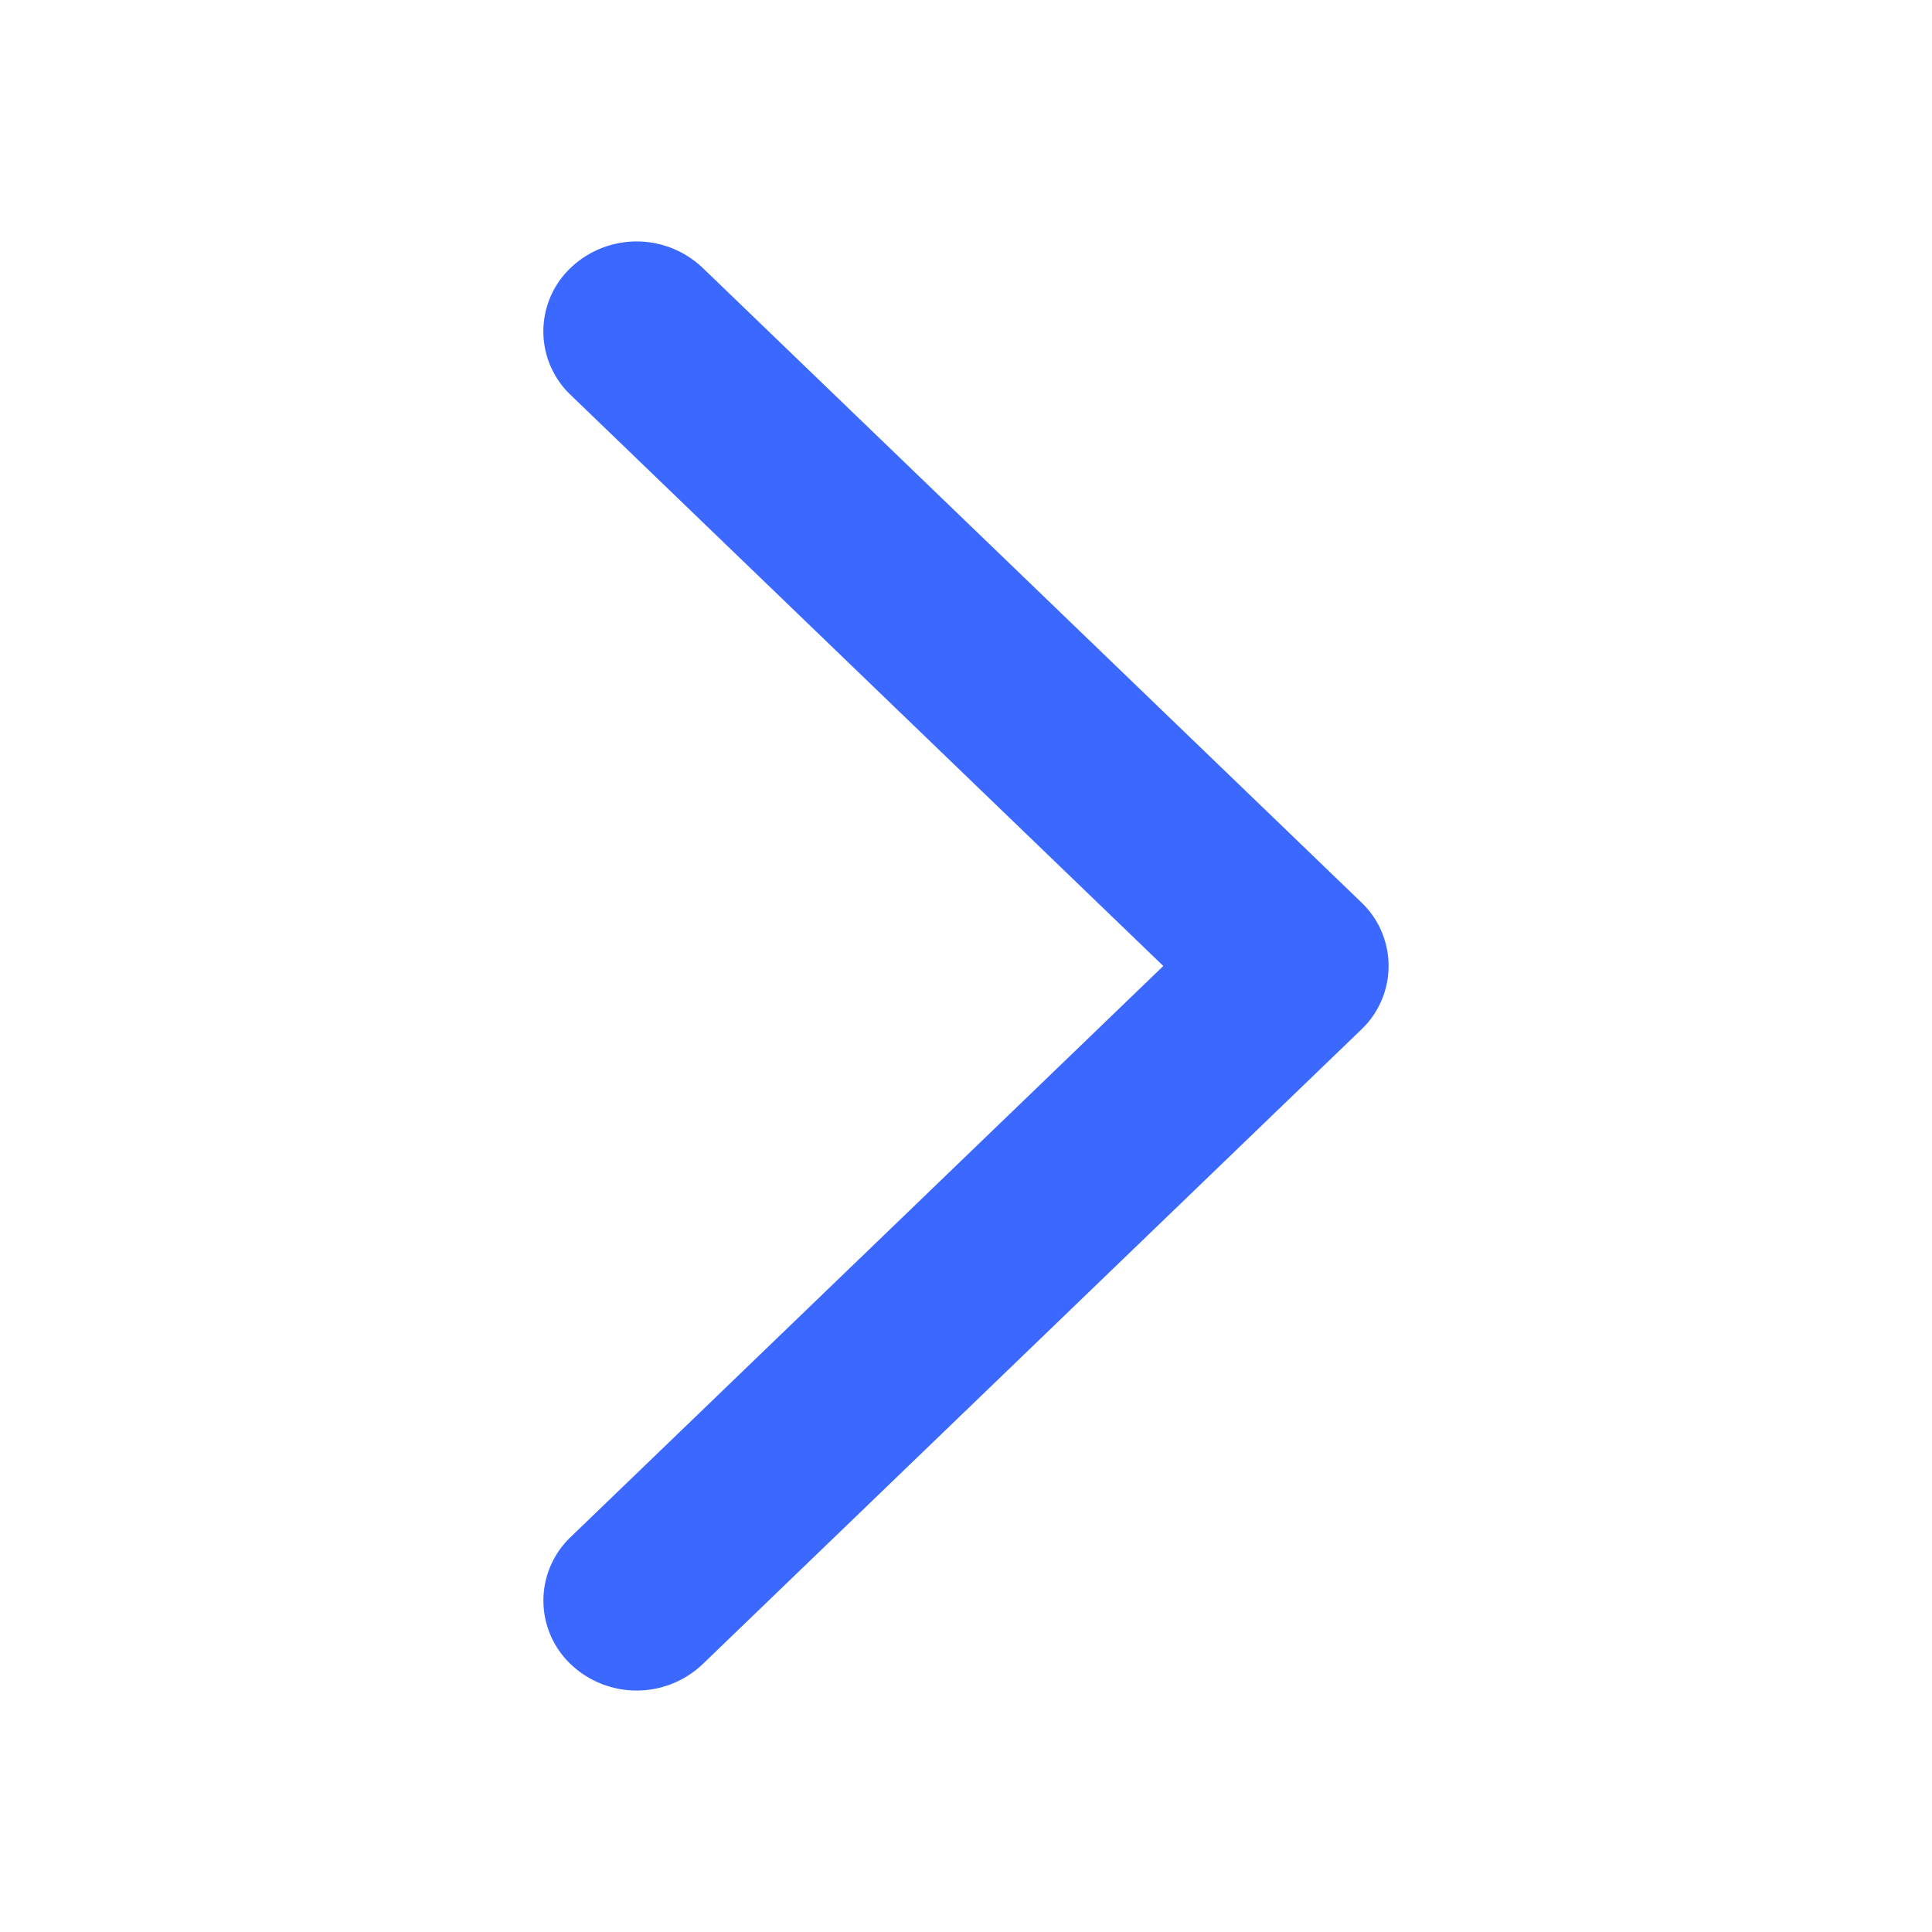 <svg id="ui-chevron-right" xmlns="http://www.w3.org/2000/svg" xmlns:xlink="http://www.w3.org/1999/xlink" width="16" height="16" viewBox="0 0 16 16">
  <defs>
    <clipPath id="clip-path">
      <rect id="Retângulo_112766" data-name="Retângulo 112766" width="16" height="16" transform="translate(0 16) rotate(-90)" fill="#3b69ff" opacity="0"/>
    </clipPath>
  </defs>
  <g id="Grupo_de_máscara_122416" data-name="Grupo de máscara 122416" clip-path="url(#clip-path)">
    <path id="Caminho_714385" data-name="Caminho 714385" d="M11.782.226a.726.726,0,0,0-1.053,0L6,5.134,1.271.226a.727.727,0,0,0-1.053,0,.793.793,0,0,0,0,1.093L5.474,6.774a.727.727,0,0,0,1.053,0l5.255-5.455A.793.793,0,0,0,11.782.226Z" transform="translate(4.5 14) rotate(-90)" fill="#3b69ff"/>
  </g>
</svg>
